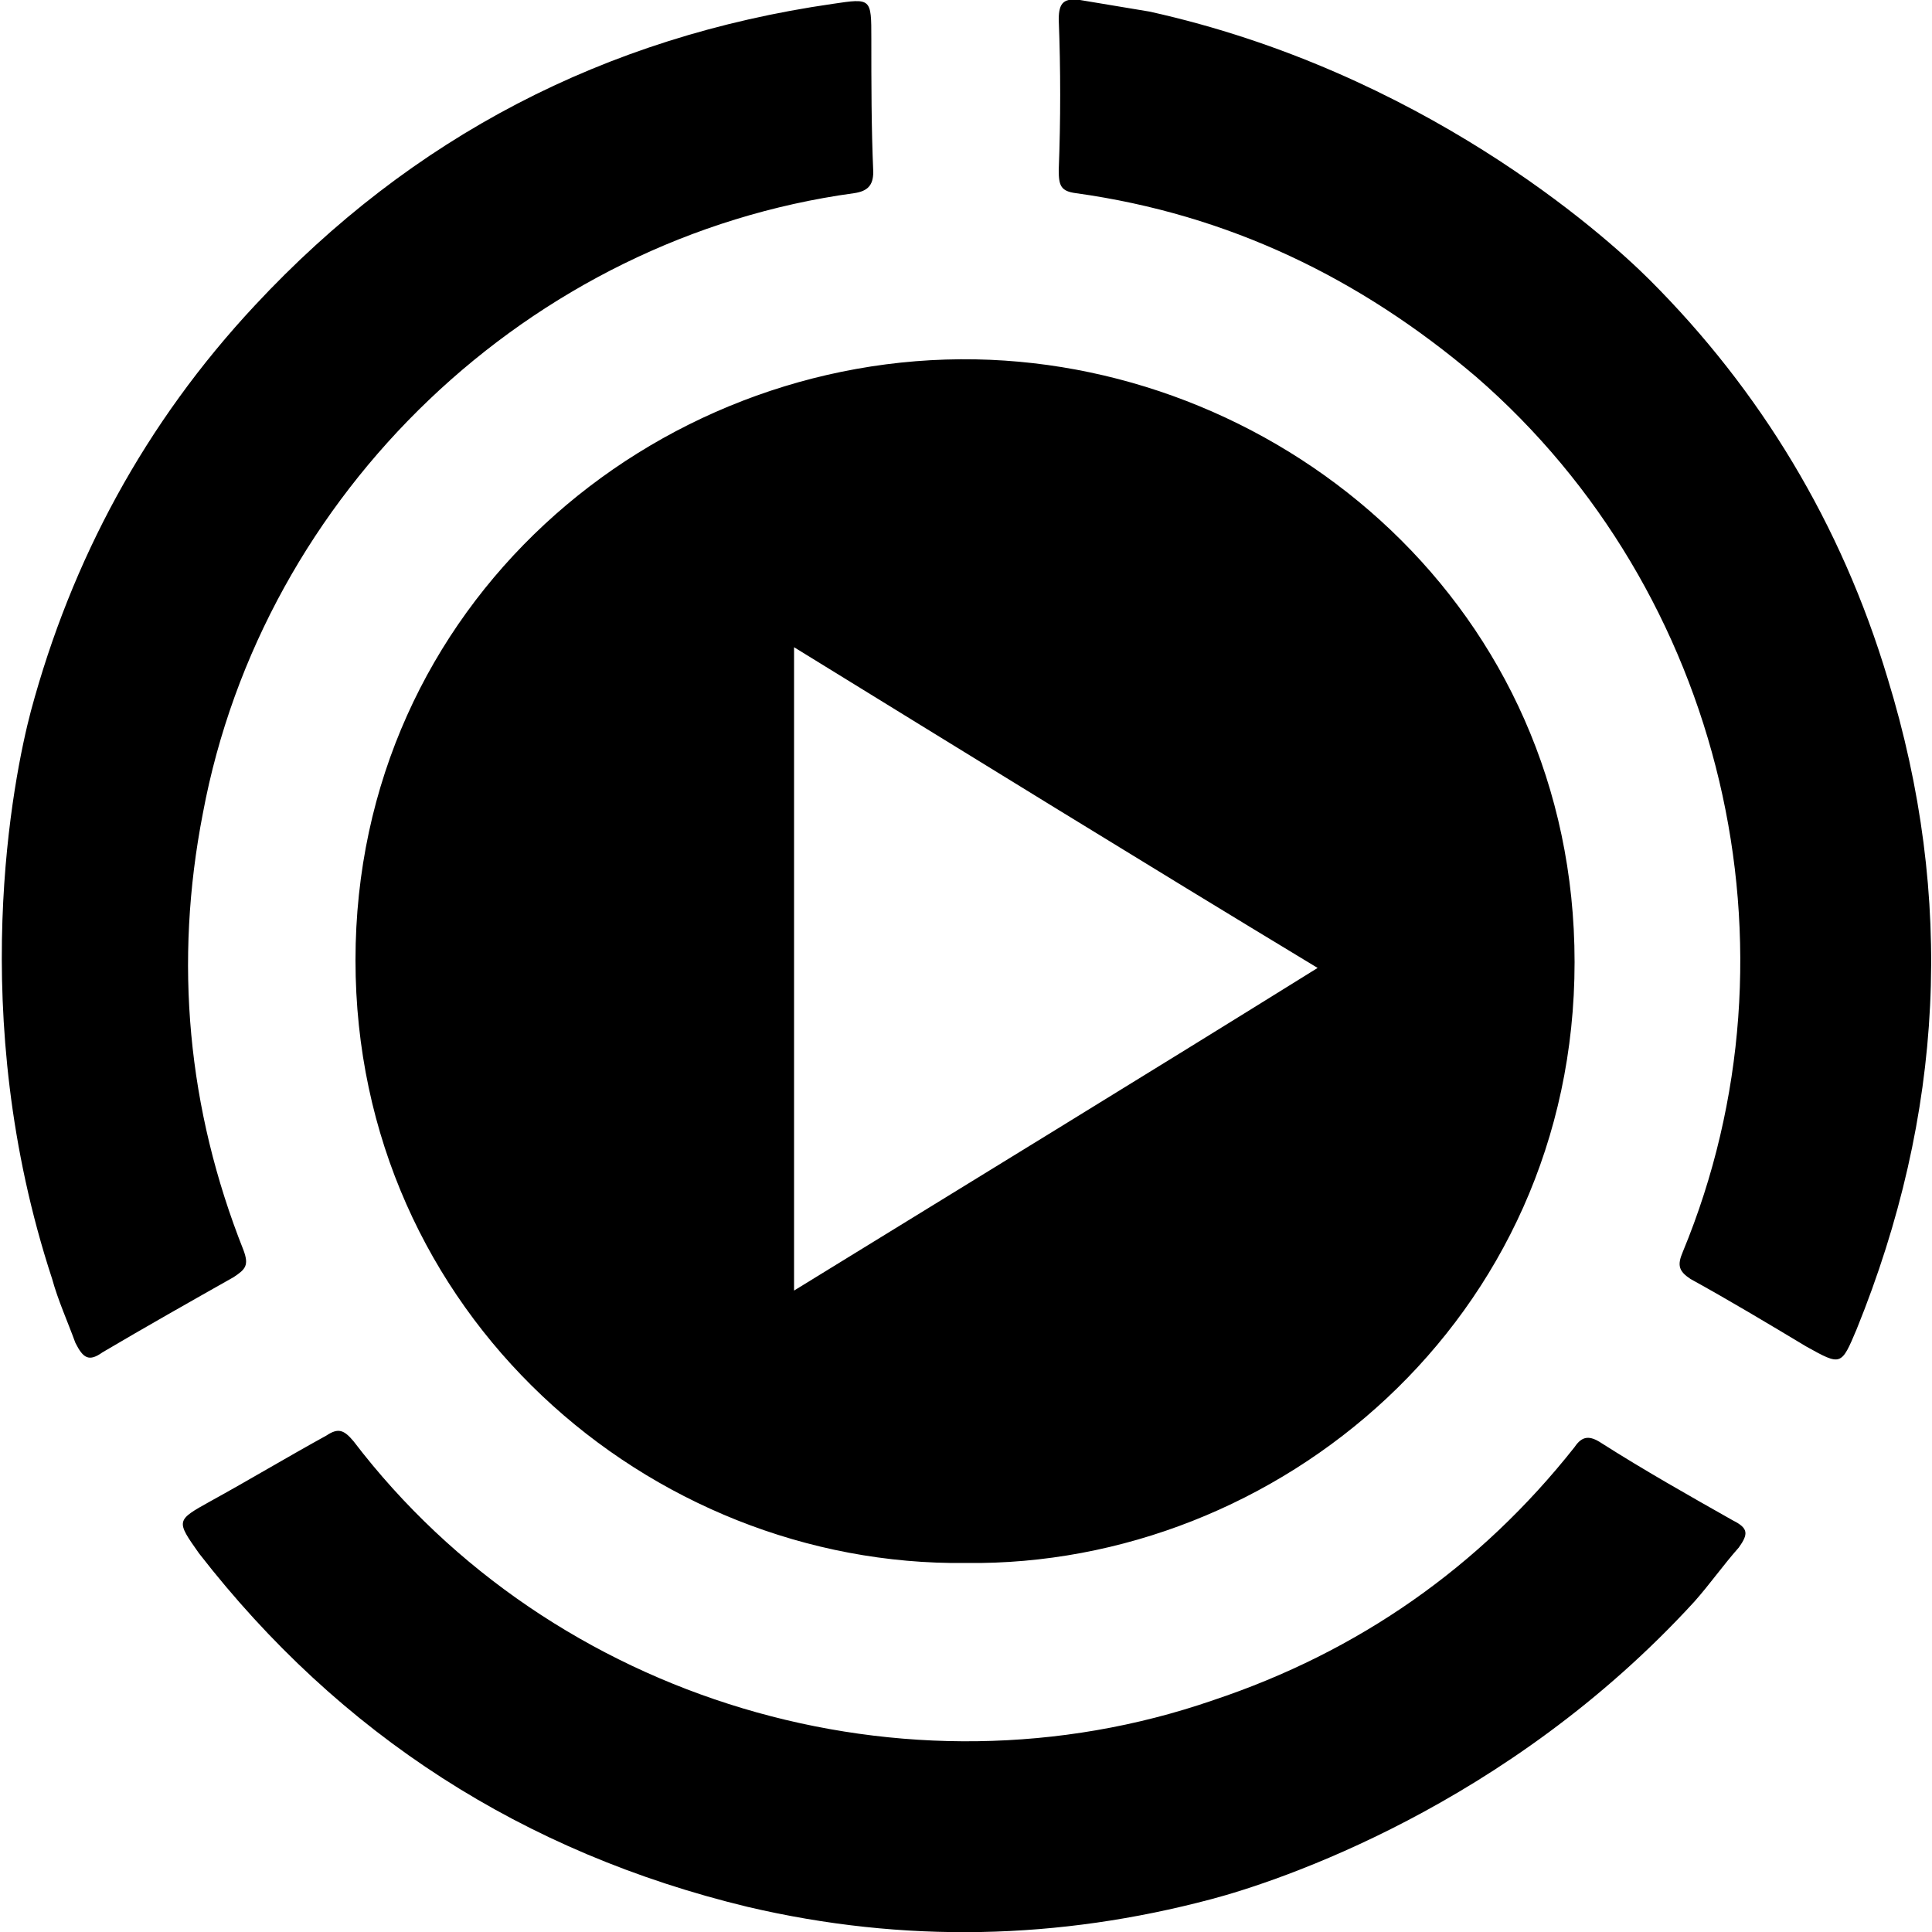 <svg width="64" height="64" viewBox="0 0 1000 1000" xmlns="http://www.w3.org/2000/svg"><path d="M126 647c-29-73-36-149-21-226 31-166 169-298 337-321 7-1 10-4 10-11-1-23-1-46-1-69 0-21 0-21-20-18-118 17-218 69-299 156-57 61-95 132-116 210-9 34-34 157 11 294 3 11 8 22 12 33 4 8 7 10 14 5 22-13 45-26 68-39 6-4 8-6 5-14zm851-296c-24-80-66-149-123-206C829 120 735 37 595 6l-36-6c-8-1-11 1-11 10 1 26 1 52 0 78 0 8 1 11 9 12 79 11 147 44 207 95 128 111 172 296 107 453-3 7-2 10 4 14 20 11 40 23 60 35 18 10 18 10 26-9 45-111 51-223 16-337zm-80 436c-23-13-46-26-68-40-6-4-10-4-14 2-49 62-112 106-187 131-159 55-342 1-445-134-5-6-8-7-14-3-20 11-40 23-60 34-18 10-18 10-6 27 73 94 168 155 284 183 81 19 161 17 240-4 34-9 153-48 250-154 8-9 15-19 23-28 5-7 5-10-3-14zM184 497c0 183 152 314 316 312 161 2 315-126 315-311 0-183-150-309-310-312-167-3-321 127-321 311zm227-162c91 56 180 111 271 166-90 56-180 111-271 167V335z"/></svg>